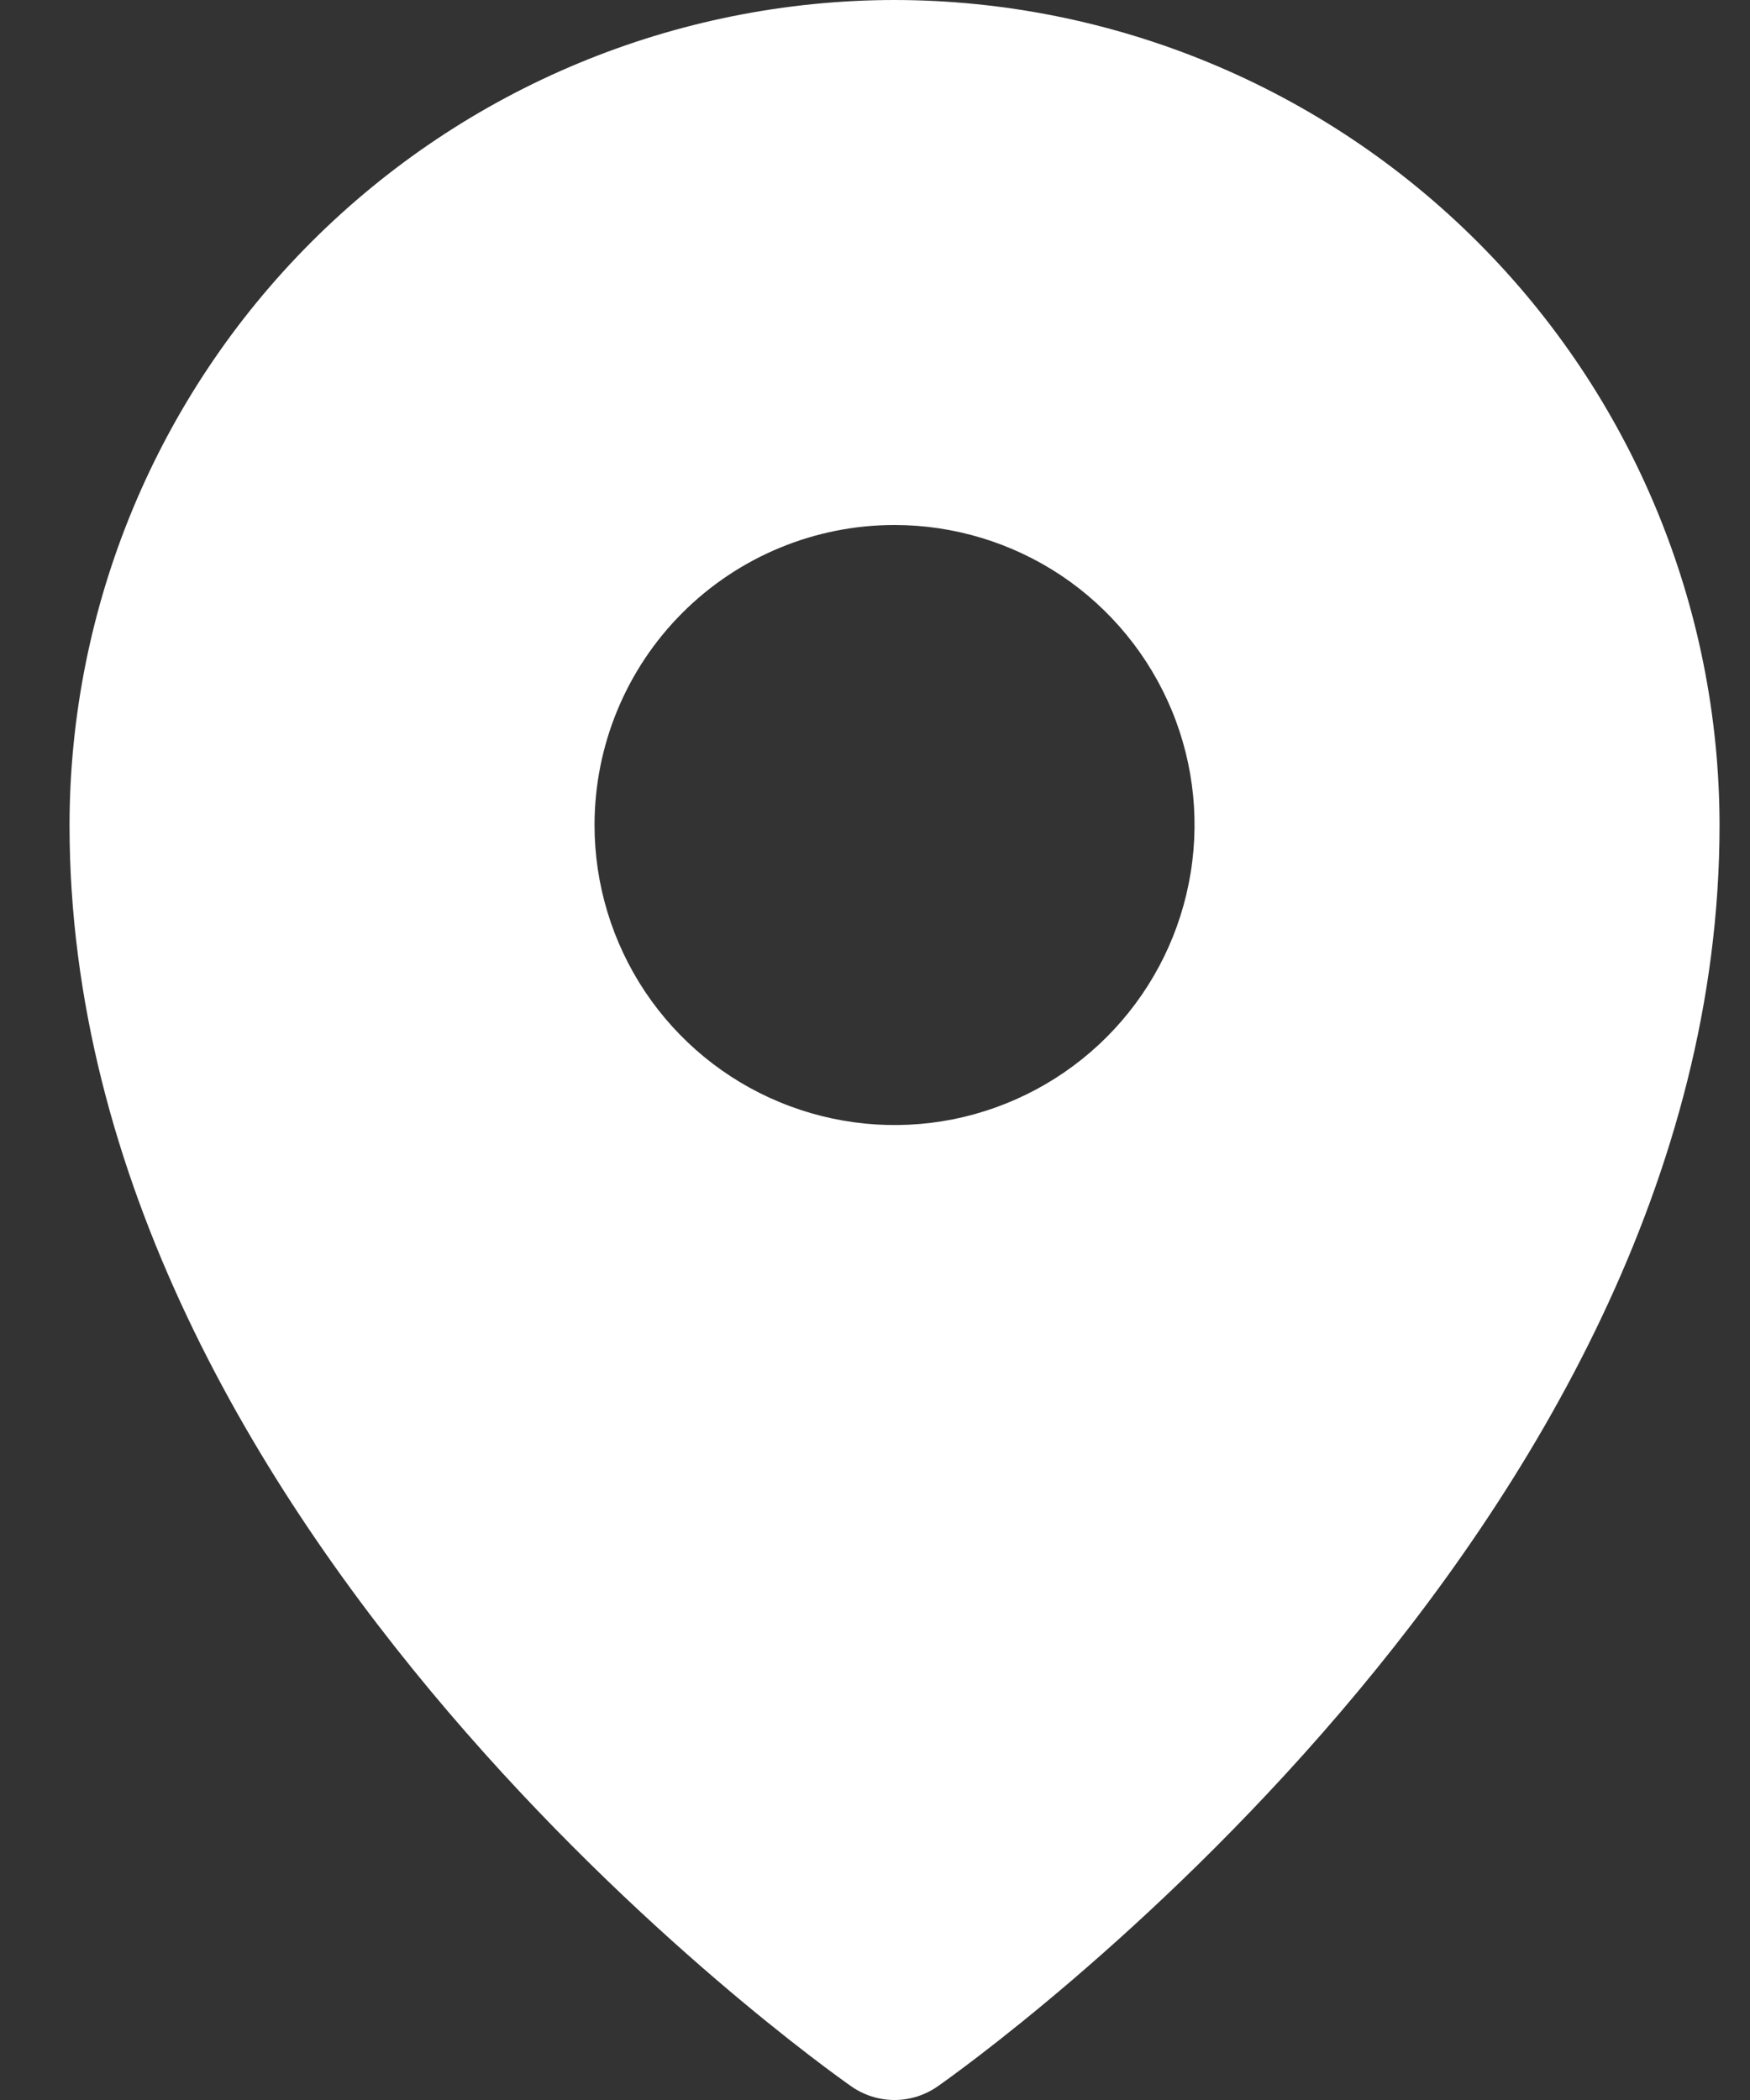 <svg width="15" height="18" viewBox="0 0 15 18" fill="none" xmlns="http://www.w3.org/2000/svg">
<rect x="0" y="0" width="15" height="18" fill="#333333" stroke="none"/>
<path d="M7.667 0C5.792 0.002 3.995 0.748 2.669 2.074C1.344 3.399 0.598 5.197 0.596 7.072C0.596 13.123 7.024 17.692 7.298 17.884C7.406 17.959 7.535 18 7.667 18C7.799 18 7.928 17.959 8.036 17.884C8.31 17.692 14.739 13.123 14.739 7.072C14.737 5.197 13.991 3.399 12.665 2.074C11.339 0.748 9.542 0.002 7.667 0ZM7.667 4.5C8.176 4.5 8.673 4.651 9.096 4.933C9.519 5.216 9.848 5.618 10.043 6.087C10.238 6.557 10.289 7.074 10.189 7.573C10.09 8.072 9.845 8.53 9.485 8.89C9.126 9.249 8.668 9.494 8.169 9.594C7.67 9.693 7.153 9.642 6.683 9.447C6.213 9.253 5.812 8.923 5.529 8.5C5.247 8.077 5.096 7.58 5.096 7.072C5.096 6.39 5.367 5.735 5.849 5.253C6.331 4.771 6.985 4.5 7.667 4.5Z" fill="white"/>
</svg>
